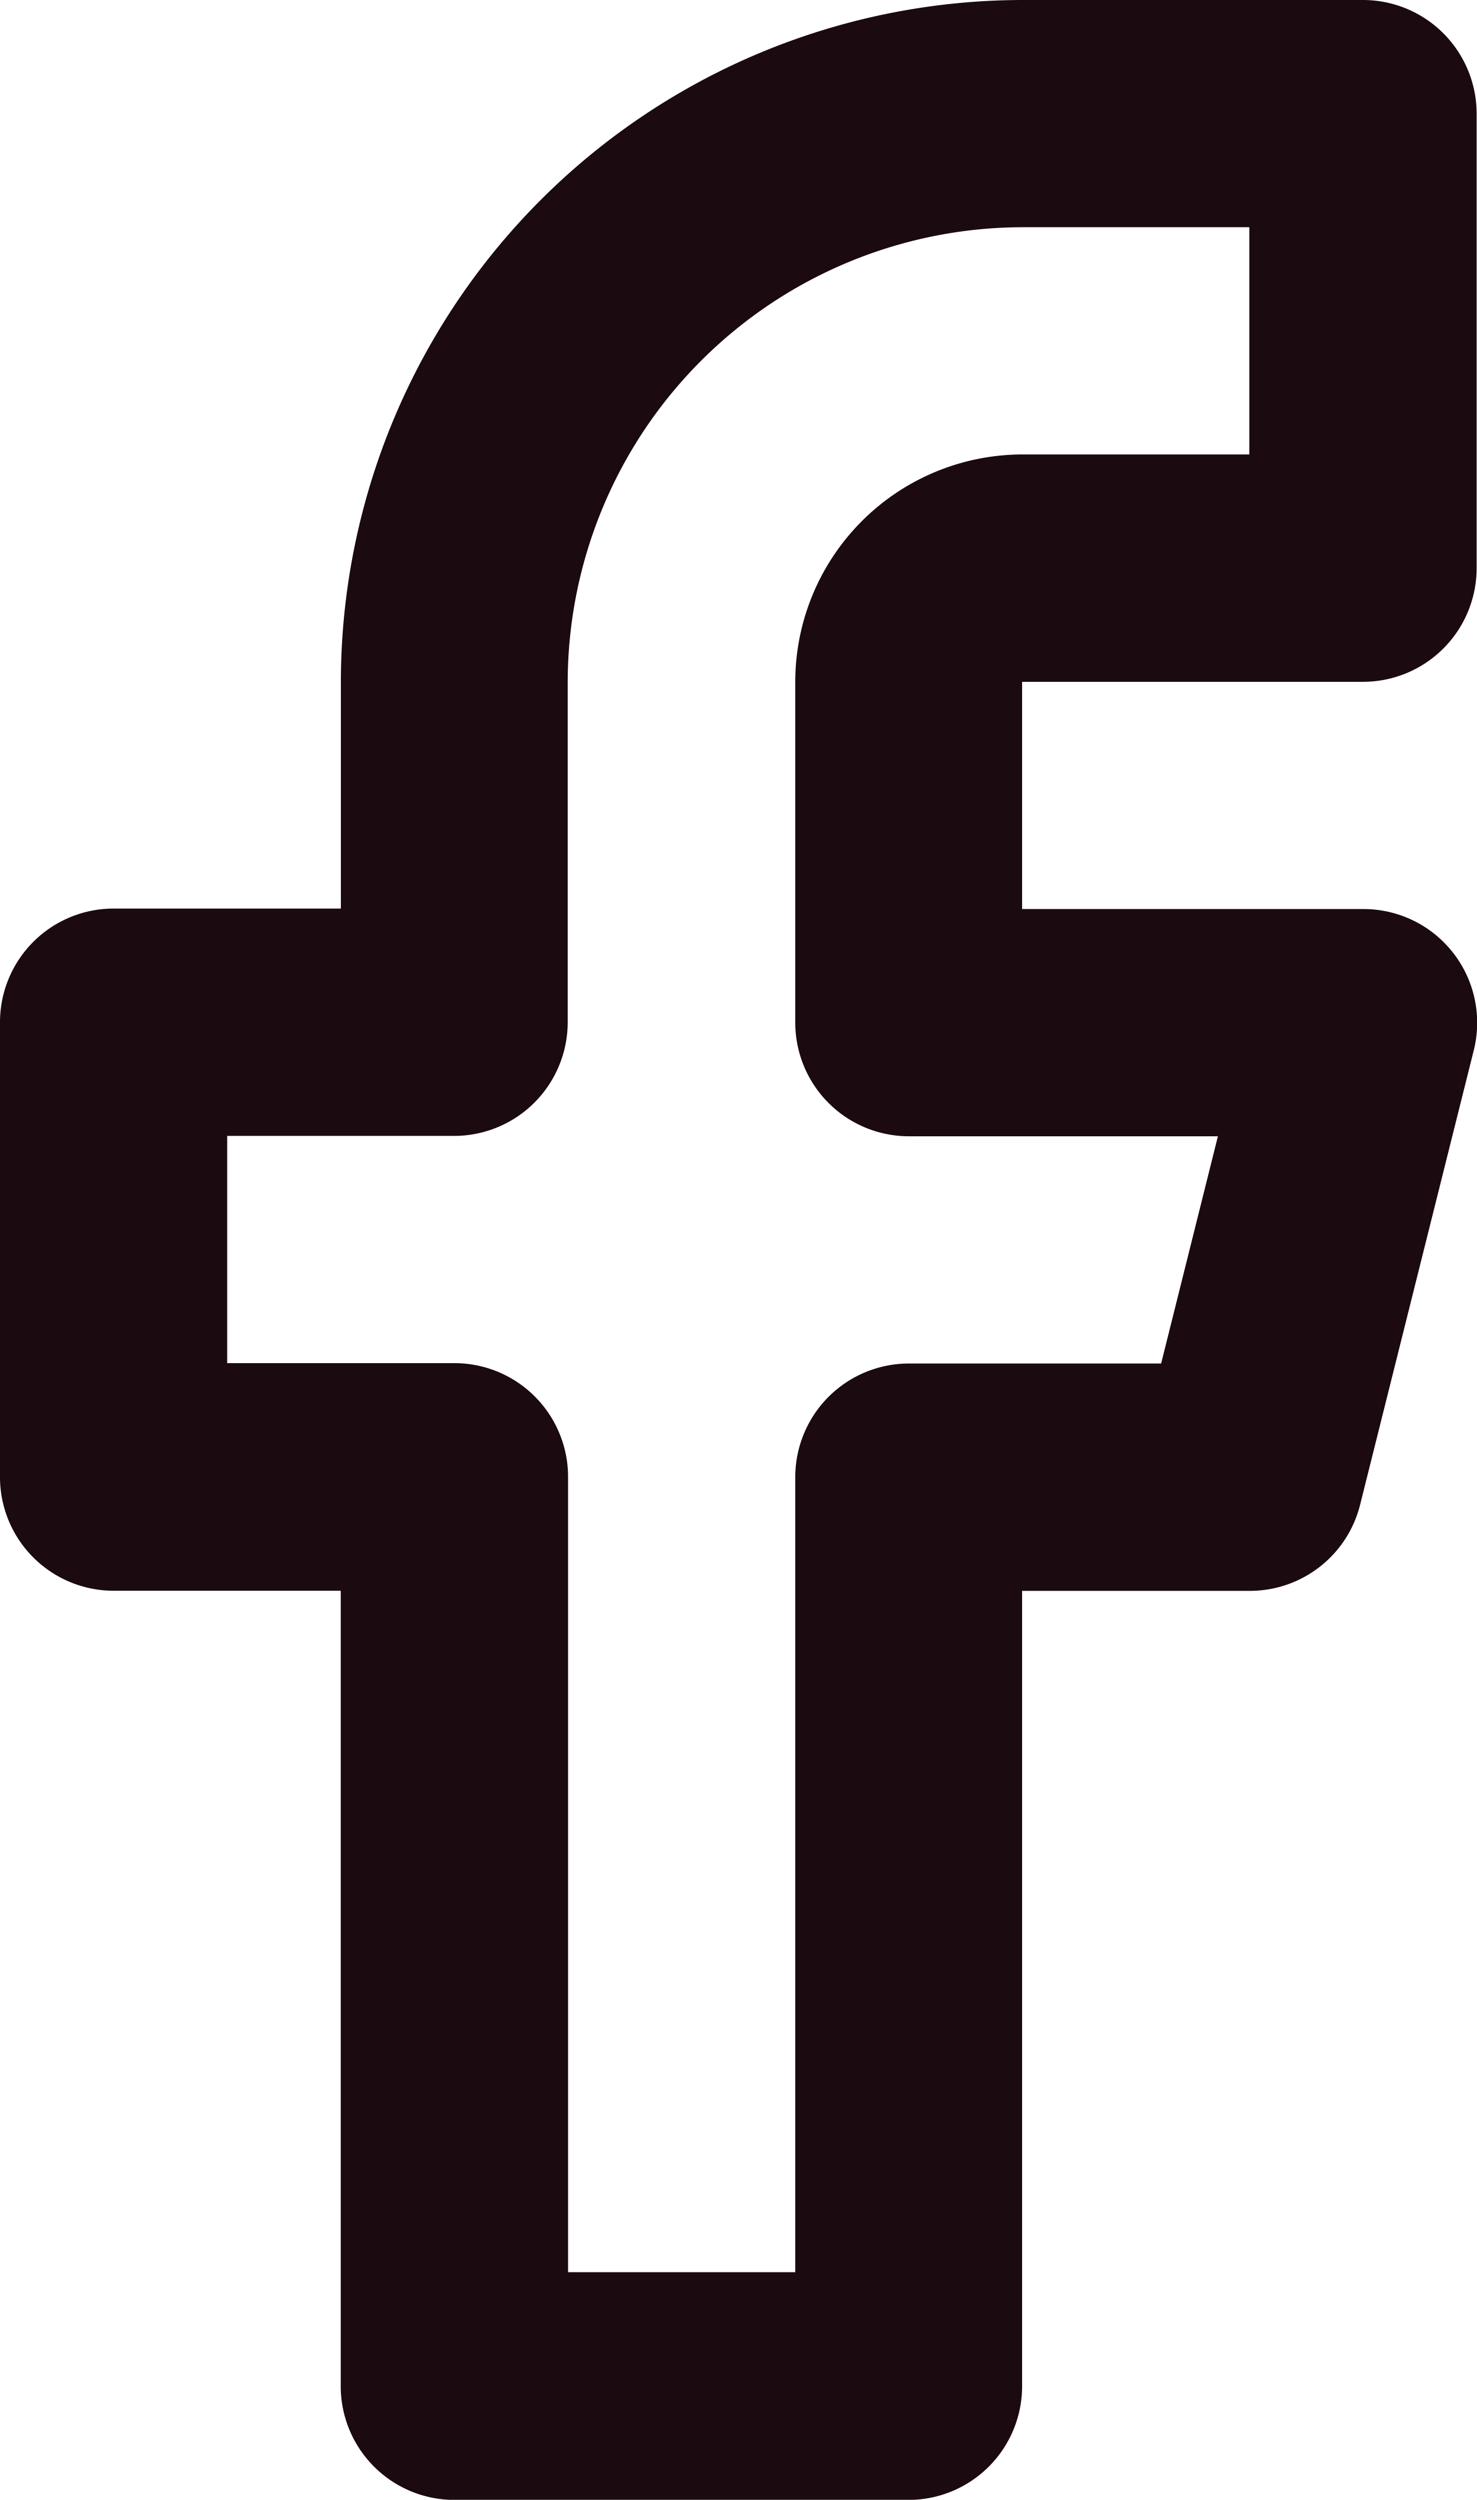 <svg xmlns="http://www.w3.org/2000/svg" width="11.994" height="20.297" viewBox="0 0 11.994 20.297">
  <path id="facebook" d="M14.3,1h2.768a.923.923,0,0,1,.923.923v3.69a.923.923,0,0,1-.923.923H14.3V8.381h2.768a.923.923,0,0,1,.9,1.146l-.923,3.69a.923.923,0,0,1-.9.7H14.3v6.458a.923.923,0,0,1-.923.923H9.69a.923.923,0,0,1-.923-.923V13.916H6.923A.923.923,0,0,1,6,12.994V9.3a.923.923,0,0,1,.923-.923H8.768V6.536A5.542,5.542,0,0,1,14.3,1Zm1.845,1.845H14.3a3.7,3.7,0,0,0-3.69,3.69V9.3a.923.923,0,0,1-.923.923H7.845v1.845H9.69a.923.923,0,0,1,.923.923v6.458h1.845V12.994a.923.923,0,0,1,.923-.923h2.048l.461-1.845H13.381a.923.923,0,0,1-.923-.923V6.536A1.847,1.847,0,0,1,14.3,4.69h1.845Z" transform="translate(-6 -1)" fill="#1b0a10"/>
</svg>
